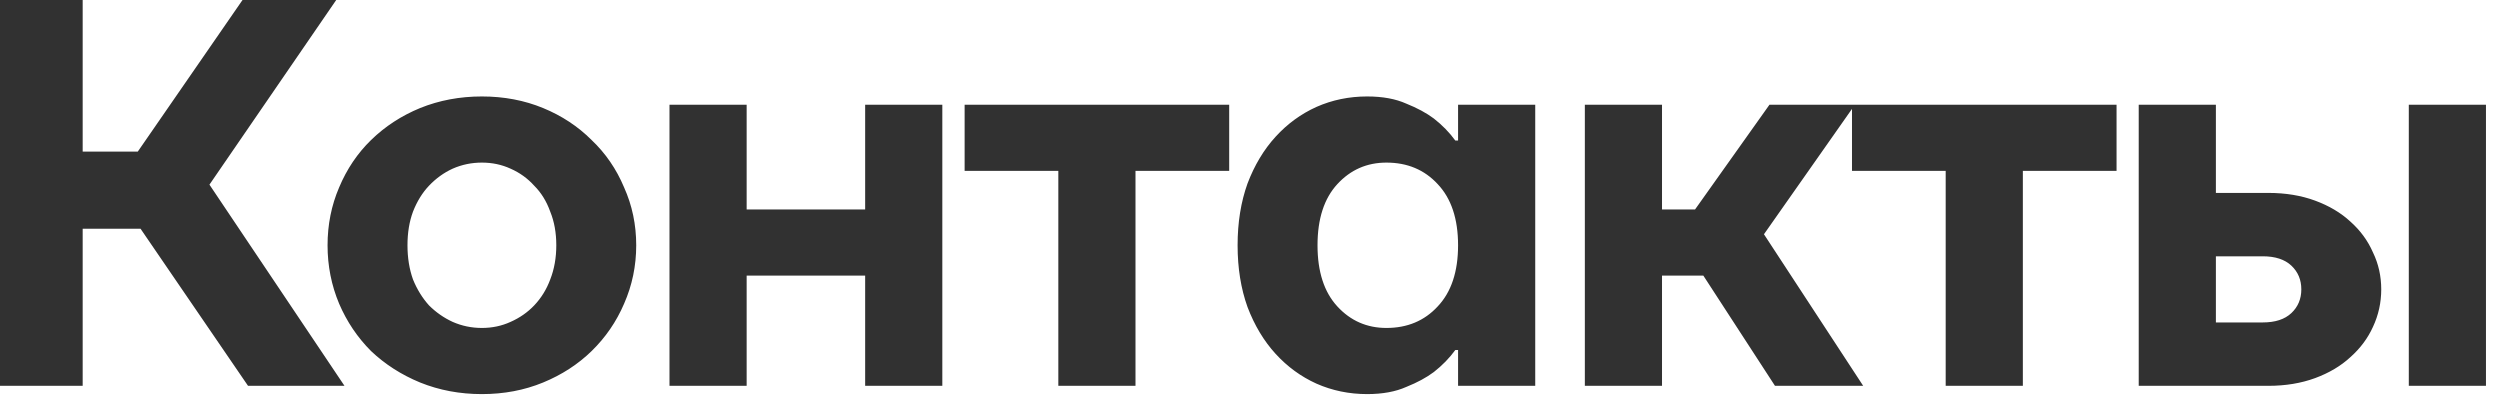 <?xml version="1.0" encoding="UTF-8"?> <svg xmlns="http://www.w3.org/2000/svg" width="127" height="21" viewBox="0 0 127 21" fill="none"><path d="M-0 -0H4.2V7.7H7L12.32 -0H17.08L10.64 9.38L17.5 19.6H12.6L7.14 11.62H4.2V19.6H-0V-0ZM24.48 20.02C23.36 20.02 22.315 19.824 21.344 19.432C20.392 19.04 19.561 18.508 18.852 17.836C18.161 17.145 17.62 16.342 17.228 15.428C16.836 14.494 16.64 13.505 16.64 12.46C16.64 11.414 16.836 10.434 17.228 9.52C17.62 8.586 18.161 7.784 18.852 7.112C19.561 6.421 20.392 5.88 21.344 5.488C22.315 5.096 23.36 4.9 24.48 4.9C25.6 4.9 26.636 5.096 27.588 5.488C28.54 5.88 29.361 6.421 30.052 7.112C30.761 7.784 31.312 8.586 31.704 9.52C32.115 10.434 32.32 11.414 32.32 12.46C32.32 13.505 32.115 14.494 31.704 15.428C31.312 16.342 30.761 17.145 30.052 17.836C29.361 18.508 28.54 19.04 27.588 19.432C26.636 19.824 25.6 20.02 24.48 20.02ZM24.48 16.66C25.003 16.66 25.488 16.557 25.936 16.352C26.403 16.146 26.804 15.866 27.14 15.512C27.495 15.138 27.765 14.7 27.952 14.196C28.157 13.673 28.26 13.094 28.26 12.46C28.26 11.825 28.157 11.256 27.952 10.752C27.765 10.229 27.495 9.79 27.14 9.436C26.804 9.062 26.403 8.773 25.936 8.568C25.488 8.362 25.003 8.26 24.48 8.26C23.957 8.26 23.463 8.362 22.996 8.568C22.548 8.773 22.147 9.062 21.792 9.436C21.456 9.79 21.185 10.229 20.98 10.752C20.793 11.256 20.7 11.825 20.7 12.46C20.7 13.094 20.793 13.673 20.98 14.196C21.185 14.7 21.456 15.138 21.792 15.512C22.147 15.866 22.548 16.146 22.996 16.352C23.463 16.557 23.957 16.66 24.48 16.66ZM34.01 5.32H37.93V10.64H43.95V5.32H47.87V19.6H43.95V14H37.93V19.6H34.01V5.32ZM53.763 8.68H49.003V5.32H62.443V8.68H57.683V19.6H53.763V8.68ZM69.45 20.02C68.535 20.02 67.676 19.842 66.874 19.488C66.09 19.133 65.399 18.629 64.802 17.976C64.204 17.322 63.728 16.529 63.373 15.596C63.038 14.662 62.87 13.617 62.87 12.46C62.87 11.302 63.038 10.257 63.373 9.324C63.728 8.39 64.204 7.597 64.802 6.944C65.399 6.29 66.09 5.786 66.874 5.432C67.676 5.077 68.535 4.9 69.45 4.9C70.234 4.9 70.896 5.021 71.438 5.264C71.998 5.488 72.464 5.74 72.838 6.02C73.267 6.356 73.631 6.729 73.93 7.14H74.07V5.32H77.99V19.6H74.07V17.78H73.93C73.631 18.19 73.267 18.564 72.838 18.9C72.464 19.18 71.998 19.432 71.438 19.656C70.896 19.898 70.234 20.02 69.45 20.02ZM70.43 16.66C71.493 16.66 72.362 16.296 73.034 15.568C73.724 14.84 74.07 13.804 74.07 12.46C74.07 11.116 73.724 10.08 73.034 9.352C72.362 8.624 71.493 8.26 70.43 8.26C69.44 8.26 68.609 8.624 67.938 9.352C67.266 10.08 66.93 11.116 66.93 12.46C66.93 13.804 67.266 14.84 67.938 15.568C68.609 16.296 69.44 16.66 70.43 16.66ZM80.51 5.32H84.43V10.64H86.109L89.889 5.32H94.23L89.609 11.9L94.65 19.6H90.169L86.529 14H84.43V19.6H80.51V5.32ZM98.841 8.68H94.081V5.32H107.521V8.68H102.761V19.6H98.841V8.68ZM108.647 5.32H112.567V9.8H115.227C116.105 9.8 116.898 9.93 117.607 10.192C118.317 10.453 118.914 10.808 119.399 11.256C119.903 11.704 120.286 12.226 120.547 12.824C120.827 13.402 120.967 14.028 120.967 14.7C120.967 15.372 120.827 16.006 120.547 16.604C120.286 17.182 119.903 17.696 119.399 18.144C118.914 18.592 118.317 18.946 117.607 19.208C116.898 19.469 116.105 19.6 115.227 19.6H108.647V5.32ZM114.947 16.38C115.582 16.38 116.067 16.221 116.403 15.904C116.739 15.586 116.907 15.185 116.907 14.7C116.907 14.214 116.739 13.813 116.403 13.496C116.067 13.178 115.582 13.02 114.947 13.02H112.567V16.38H114.947ZM122.367 5.32H126.287V19.6H122.367V5.32Z" fill="#313131"></path></svg> 